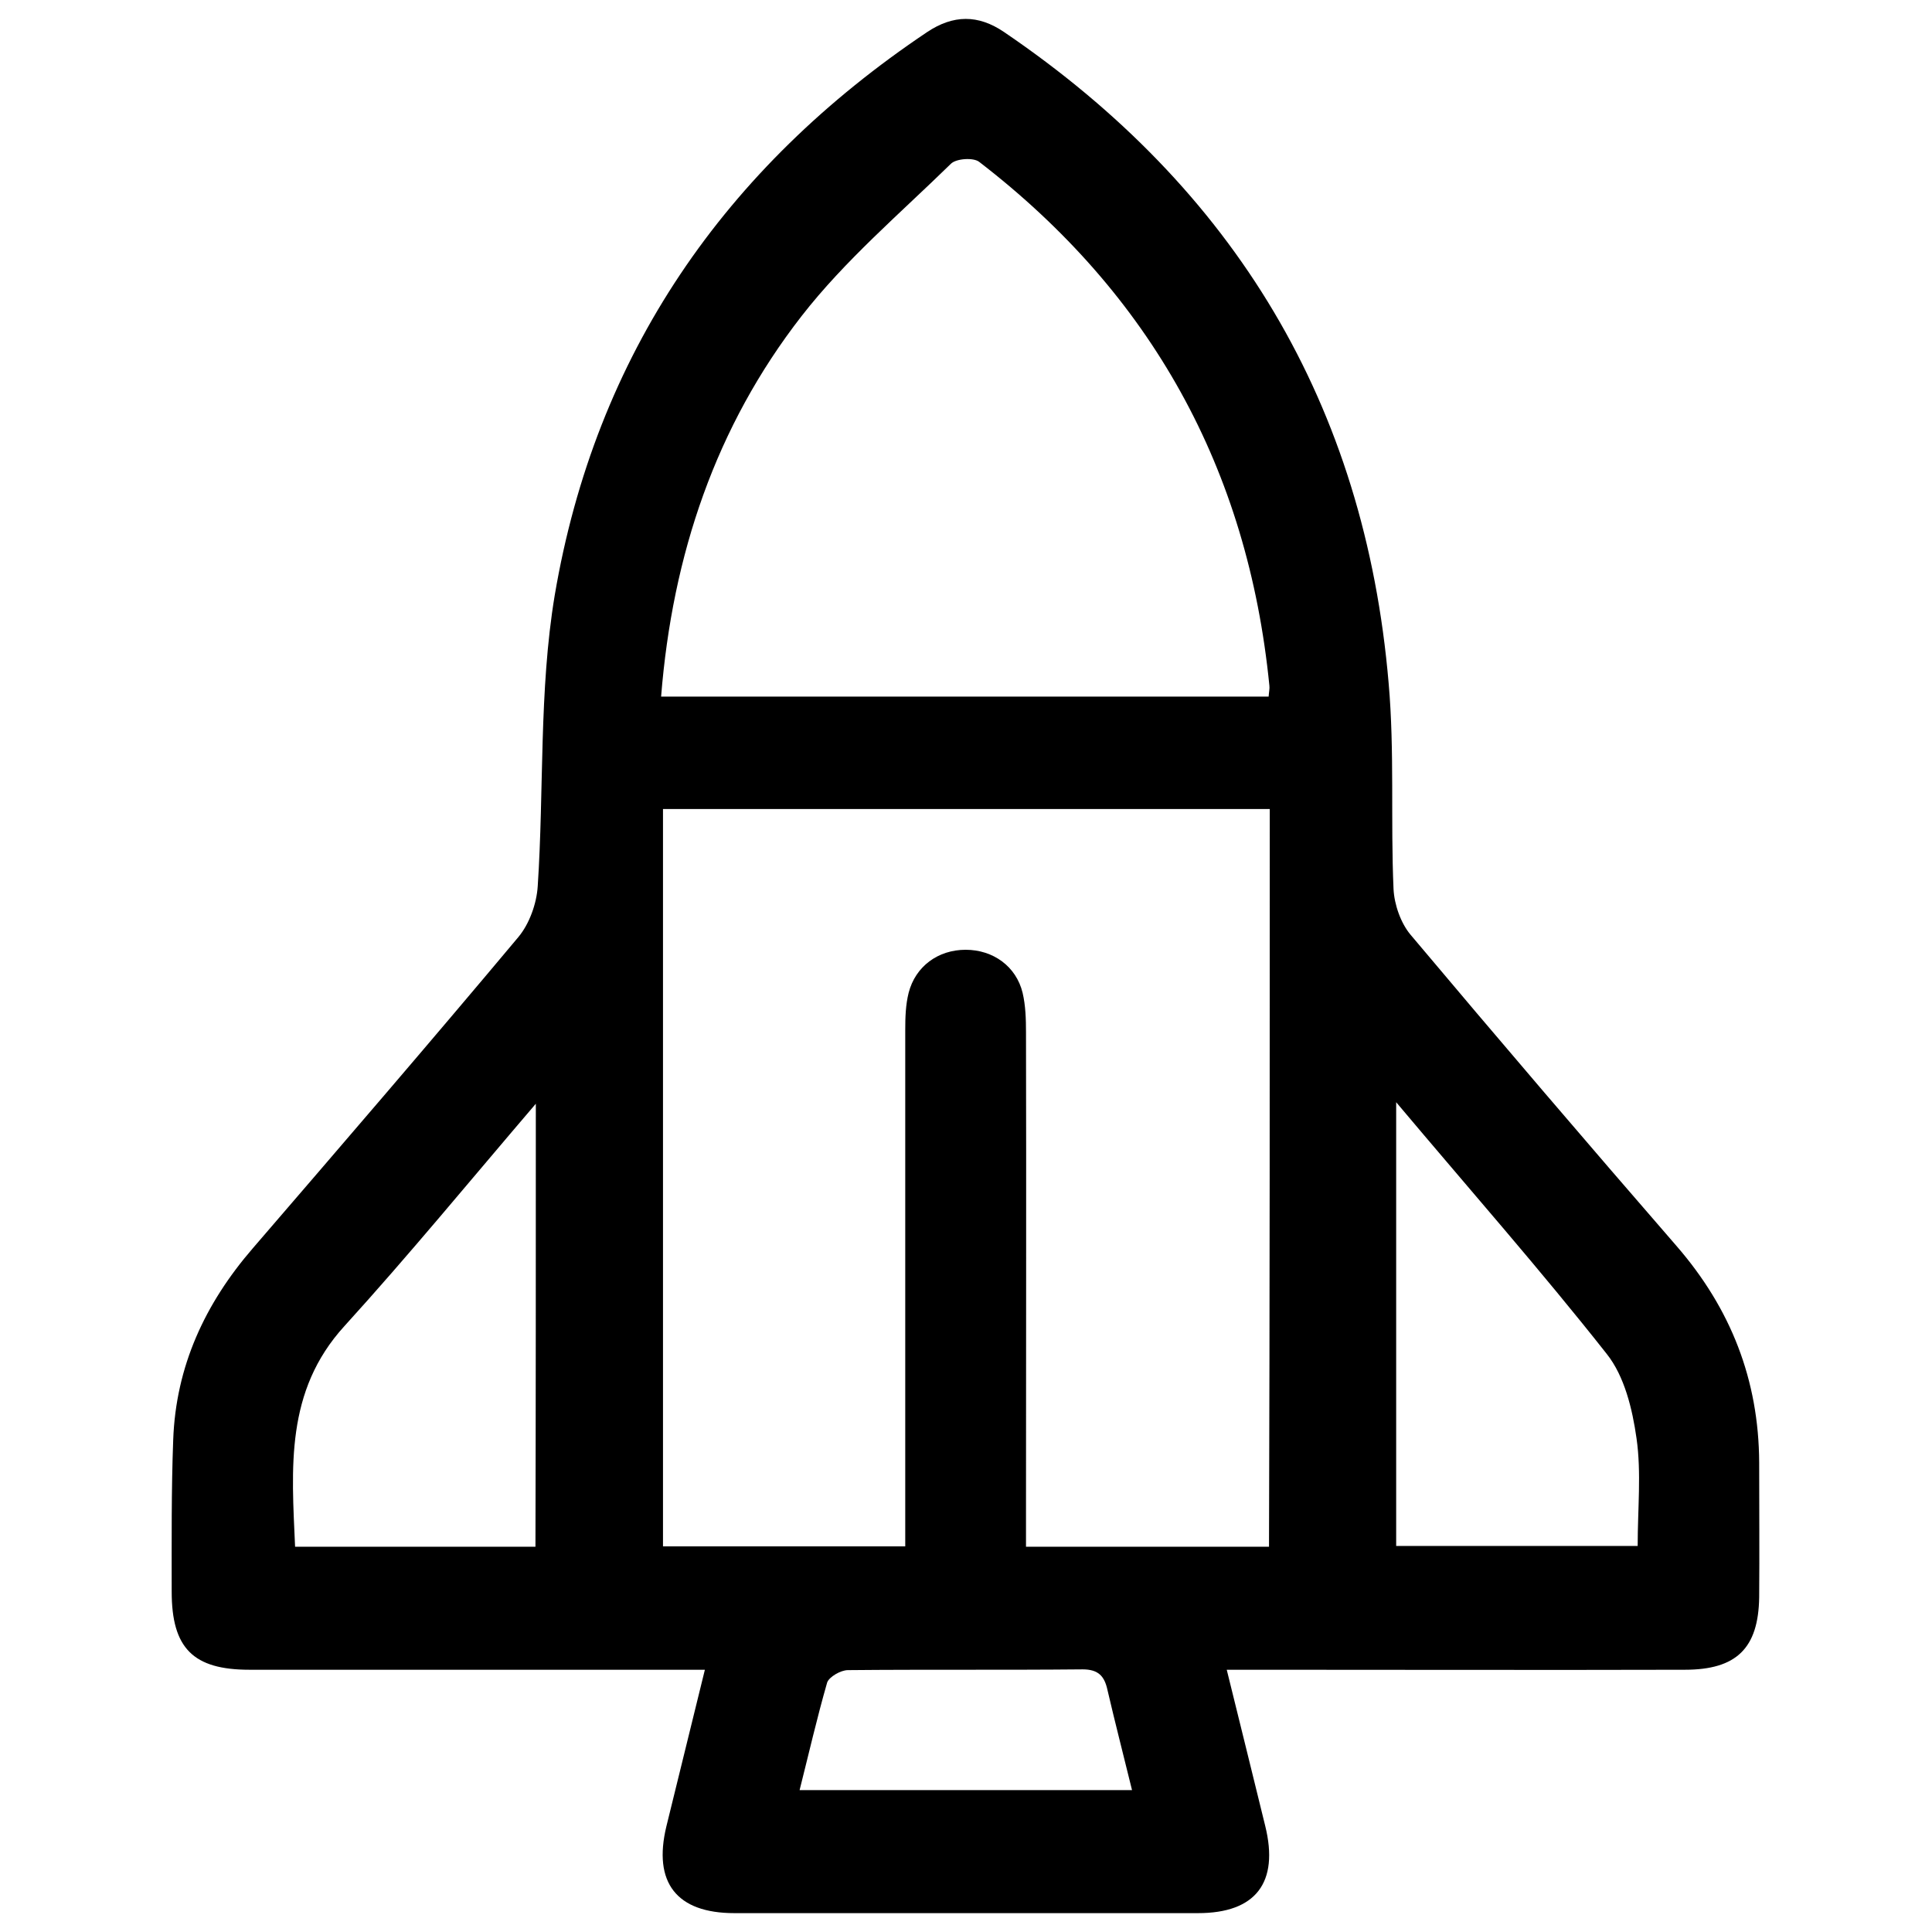 <?xml version="1.0" encoding="utf-8"?>
<!-- Generator: Adobe Illustrator 26.0.1, SVG Export Plug-In . SVG Version: 6.00 Build 0)  -->
<svg version="1.1" id="light" xmlns="http://www.w3.org/2000/svg" xmlns:xlink="http://www.w3.org/1999/xlink" x="0px" y="0px"
	 viewBox="0 0 512 512" style="enable-background:new 0 0 512 512;" xml:space="preserve">
<g>
	<path d="M325.1,442.5c3.6,14.5,6.9,28,10.2,41.4c3.7,15-2.5,23.1-17.8,23.1c-41,0-82,0-122.9,0c-15.3,0-21.6-8.1-18-23
		c3.3-13.4,6.6-26.9,10.2-41.5c-13.8,0-26.6,0-39.5,0c-27.1,0-54.1,0-81.2,0c-14.9,0-20.6-5.7-20.6-20.7c0-13.4-0.1-26.8,0.4-40.2
		c0.7-19.5,8.4-36.1,21.1-50.8c23.6-27.4,47.2-54.8,70.4-82.5c2.9-3.5,4.8-8.8,5.1-13.4c1.7-25.7,0.3-51.8,4.5-77.1
		C157.8,94,192,44.5,245.7,8.5c6.9-4.6,13.5-4.7,20.4,0c61.1,41.5,95.6,98.8,101.9,172.5c1.6,18.1,0.5,36.4,1.3,54.6
		c0.2,4.1,1.9,9,4.5,12.1c23.3,27.7,46.8,55.2,70.5,82.5c14.4,16.6,21.8,35.5,21.9,57.4c0,11.9,0.1,23.8,0,35.7
		c-0.2,13.5-6,19.2-19.7,19.2c-37.4,0.1-74.9,0-112.3,0C331.6,442.5,328.9,442.5,325.1,442.5z M336.5,214.4c-53.8,0-107.2,0-160.8,0
		c0,65.5,0,130.5,0,195.4c21.7,0,42.6,0,64.2,0c0-3.6,0-6.5,0-9.5c0-42.5,0-85,0-127.4c0-3.3,0.1-6.6,0.9-9.8
		c1.8-7,7.8-11.4,15.1-11.4c7.3,0,13.4,4.4,15.1,11.4c0.8,3.4,0.9,7,0.9,10.5c0.1,42.5,0,85,0,127.4c0,2.9,0,5.8,0,8.9
		c22.1,0,43,0,64.4,0C336.5,344.6,336.5,279.7,336.5,214.4z M175.2,184.6c54.3,0,107.6,0,161,0c0.1-1.4,0.3-2.1,0.2-2.9
		c-5.7-57.4-31.3-103.7-76.9-138.8c-1.5-1.2-6.1-0.9-7.5,0.5c-13.5,13.2-28.1,25.6-39.6,40.4C189.7,113,178.2,147,175.2,184.6z
		 M370,292.1c0,40.7,0,79,0,117.6c21.5,0,42.5,0,64,0c0-9.9,1-19.4-0.3-28.5c-1.1-7.8-3.2-16.5-7.9-22.4
		C408.3,336.6,389.6,315.4,370,292.1z M142,292.5c-17.7,20.7-33.7,40.2-50.7,58.9c-15.8,17.3-14,37.7-13.1,58.5
		c21.6,0,42.5,0,63.7,0C142,371.1,142,332.8,142,292.5z M211.9,474.4c29.7,0,58.7,0,88.1,0c-2.3-9.4-4.5-17.9-6.5-26.5
		c-0.8-3.7-2.4-5.5-6.6-5.5c-20.7,0.2-41.4,0-62.2,0.2c-1.9,0-5,1.8-5.5,3.3C216.5,455.3,214.3,464.9,211.9,474.4z"/>
</g>
</svg>
